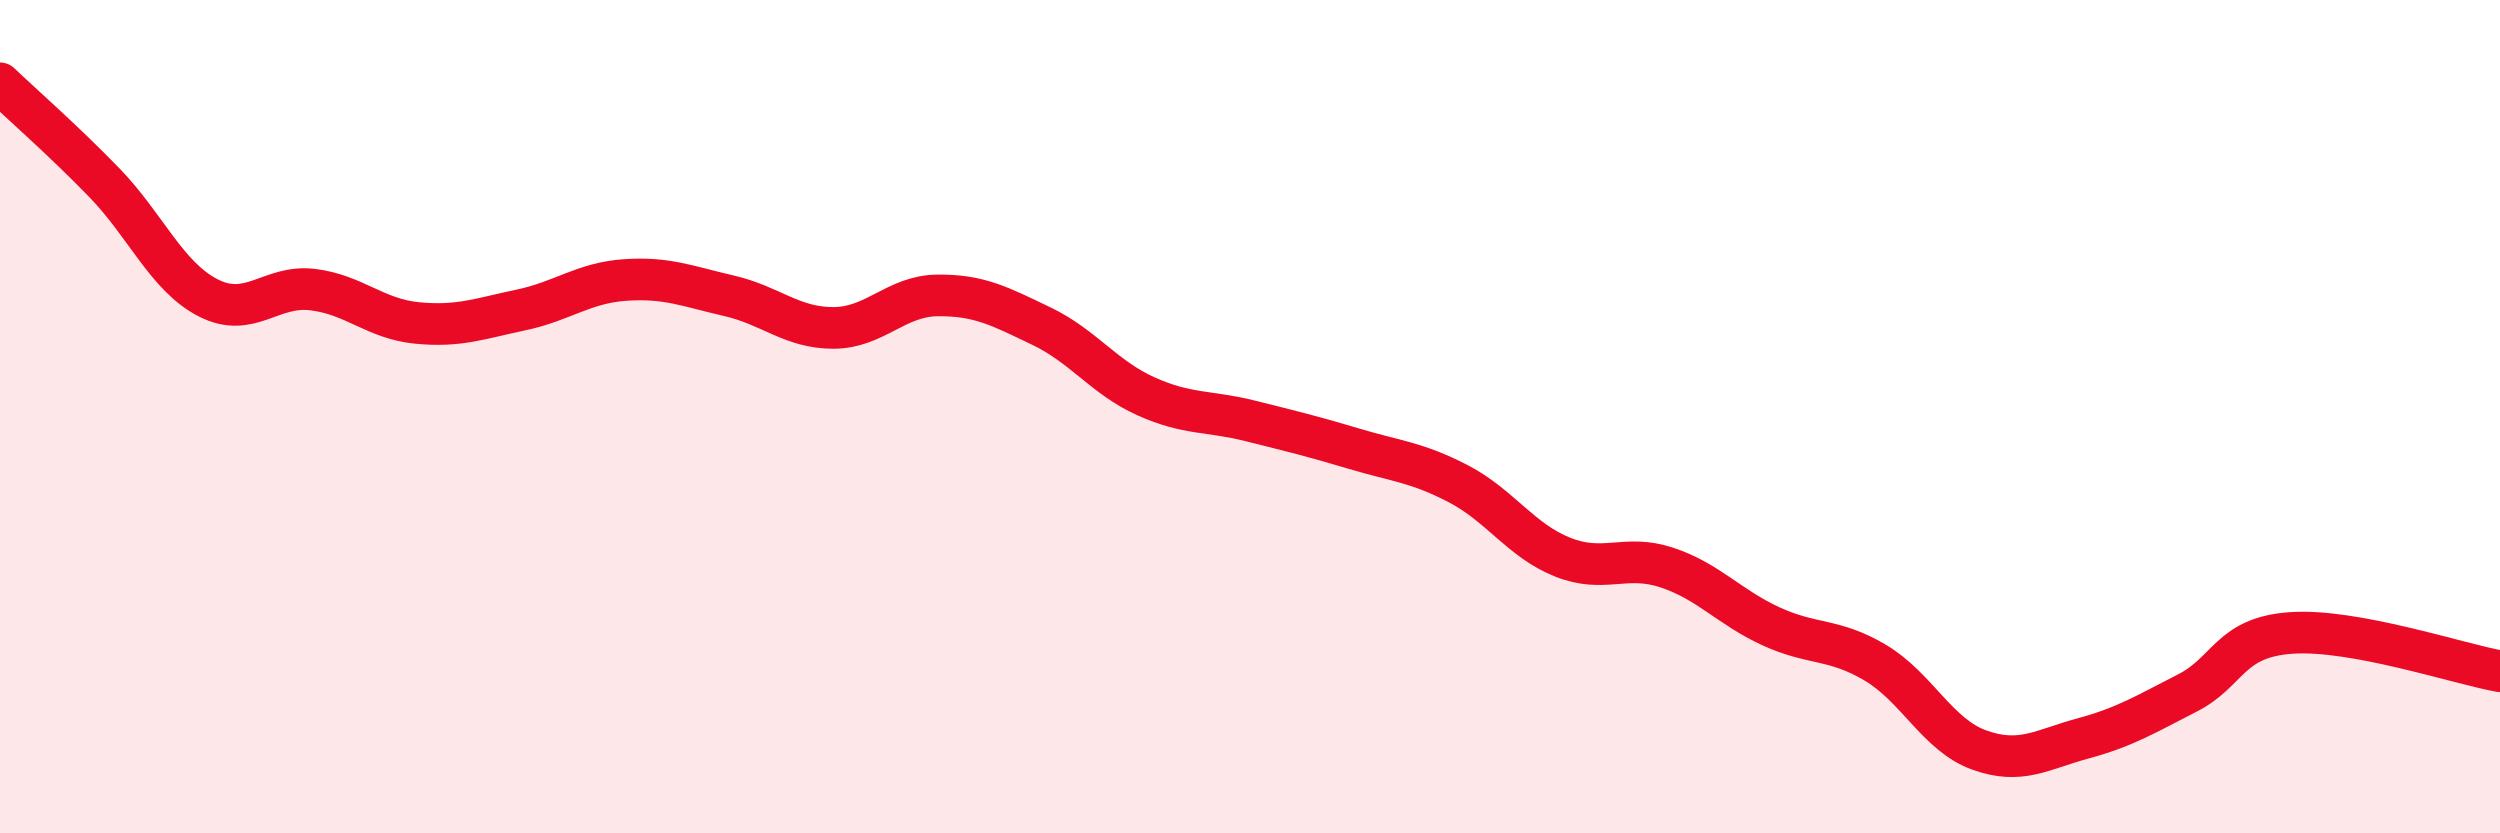 
    <svg width="60" height="20" viewBox="0 0 60 20" xmlns="http://www.w3.org/2000/svg">
      <path
        d="M 0,2 C 0.5,2.48 1.5,3.35 2.5,4.38 C 3.5,5.41 4,6.64 5,7.15 C 6,7.66 6.5,6.83 7.5,6.95 C 8.5,7.07 9,7.65 10,7.75 C 11,7.85 11.5,7.65 12.5,7.44 C 13.5,7.23 14,6.79 15,6.72 C 16,6.65 16.5,6.87 17.5,7.1 C 18.5,7.33 19,7.87 20,7.87 C 21,7.87 21.5,7.1 22.5,7.09 C 23.5,7.08 24,7.35 25,7.83 C 26,8.31 26.5,9.06 27.5,9.51 C 28.5,9.96 29,9.85 30,10.1 C 31,10.35 31.5,10.47 32.5,10.77 C 33.5,11.07 34,11.09 35,11.61 C 36,12.13 36.5,12.97 37.5,13.37 C 38.5,13.77 39,13.29 40,13.62 C 41,13.95 41.5,14.57 42.5,15.03 C 43.5,15.49 44,15.31 45,15.9 C 46,16.49 46.5,17.64 47.5,18 C 48.5,18.36 49,17.99 50,17.72 C 51,17.45 51.5,17.14 52.5,16.63 C 53.5,16.12 53.5,15.29 55,15.19 C 56.5,15.09 59,15.93 60,16.11L60 20L0 20Z"
        fill="#EB0A25"
        opacity="0.1"
        stroke-linecap="round"
        stroke-linejoin="round"
      />
      <path
        d="M 0,2 C 0.5,2.48 1.5,3.35 2.5,4.38 C 3.5,5.41 4,6.64 5,7.15 C 6,7.66 6.5,6.83 7.5,6.95 C 8.5,7.07 9,7.65 10,7.75 C 11,7.85 11.5,7.65 12.5,7.44 C 13.5,7.23 14,6.79 15,6.72 C 16,6.65 16.5,6.87 17.5,7.1 C 18.5,7.33 19,7.87 20,7.87 C 21,7.87 21.5,7.1 22.5,7.09 C 23.5,7.08 24,7.35 25,7.83 C 26,8.31 26.5,9.06 27.5,9.51 C 28.5,9.96 29,9.85 30,10.1 C 31,10.35 31.5,10.47 32.5,10.77 C 33.5,11.07 34,11.09 35,11.61 C 36,12.13 36.5,12.97 37.5,13.37 C 38.5,13.77 39,13.29 40,13.62 C 41,13.95 41.5,14.57 42.5,15.03 C 43.5,15.49 44,15.31 45,15.9 C 46,16.49 46.5,17.64 47.5,18 C 48.5,18.36 49,17.99 50,17.72 C 51,17.45 51.5,17.14 52.5,16.63 C 53.5,16.12 53.5,15.29 55,15.19 C 56.5,15.09 59,15.93 60,16.11"
        stroke="#EB0A25"
        stroke-width="1"
        fill="none"
        stroke-linecap="round"
        stroke-linejoin="round"
      />
    </svg>
  
